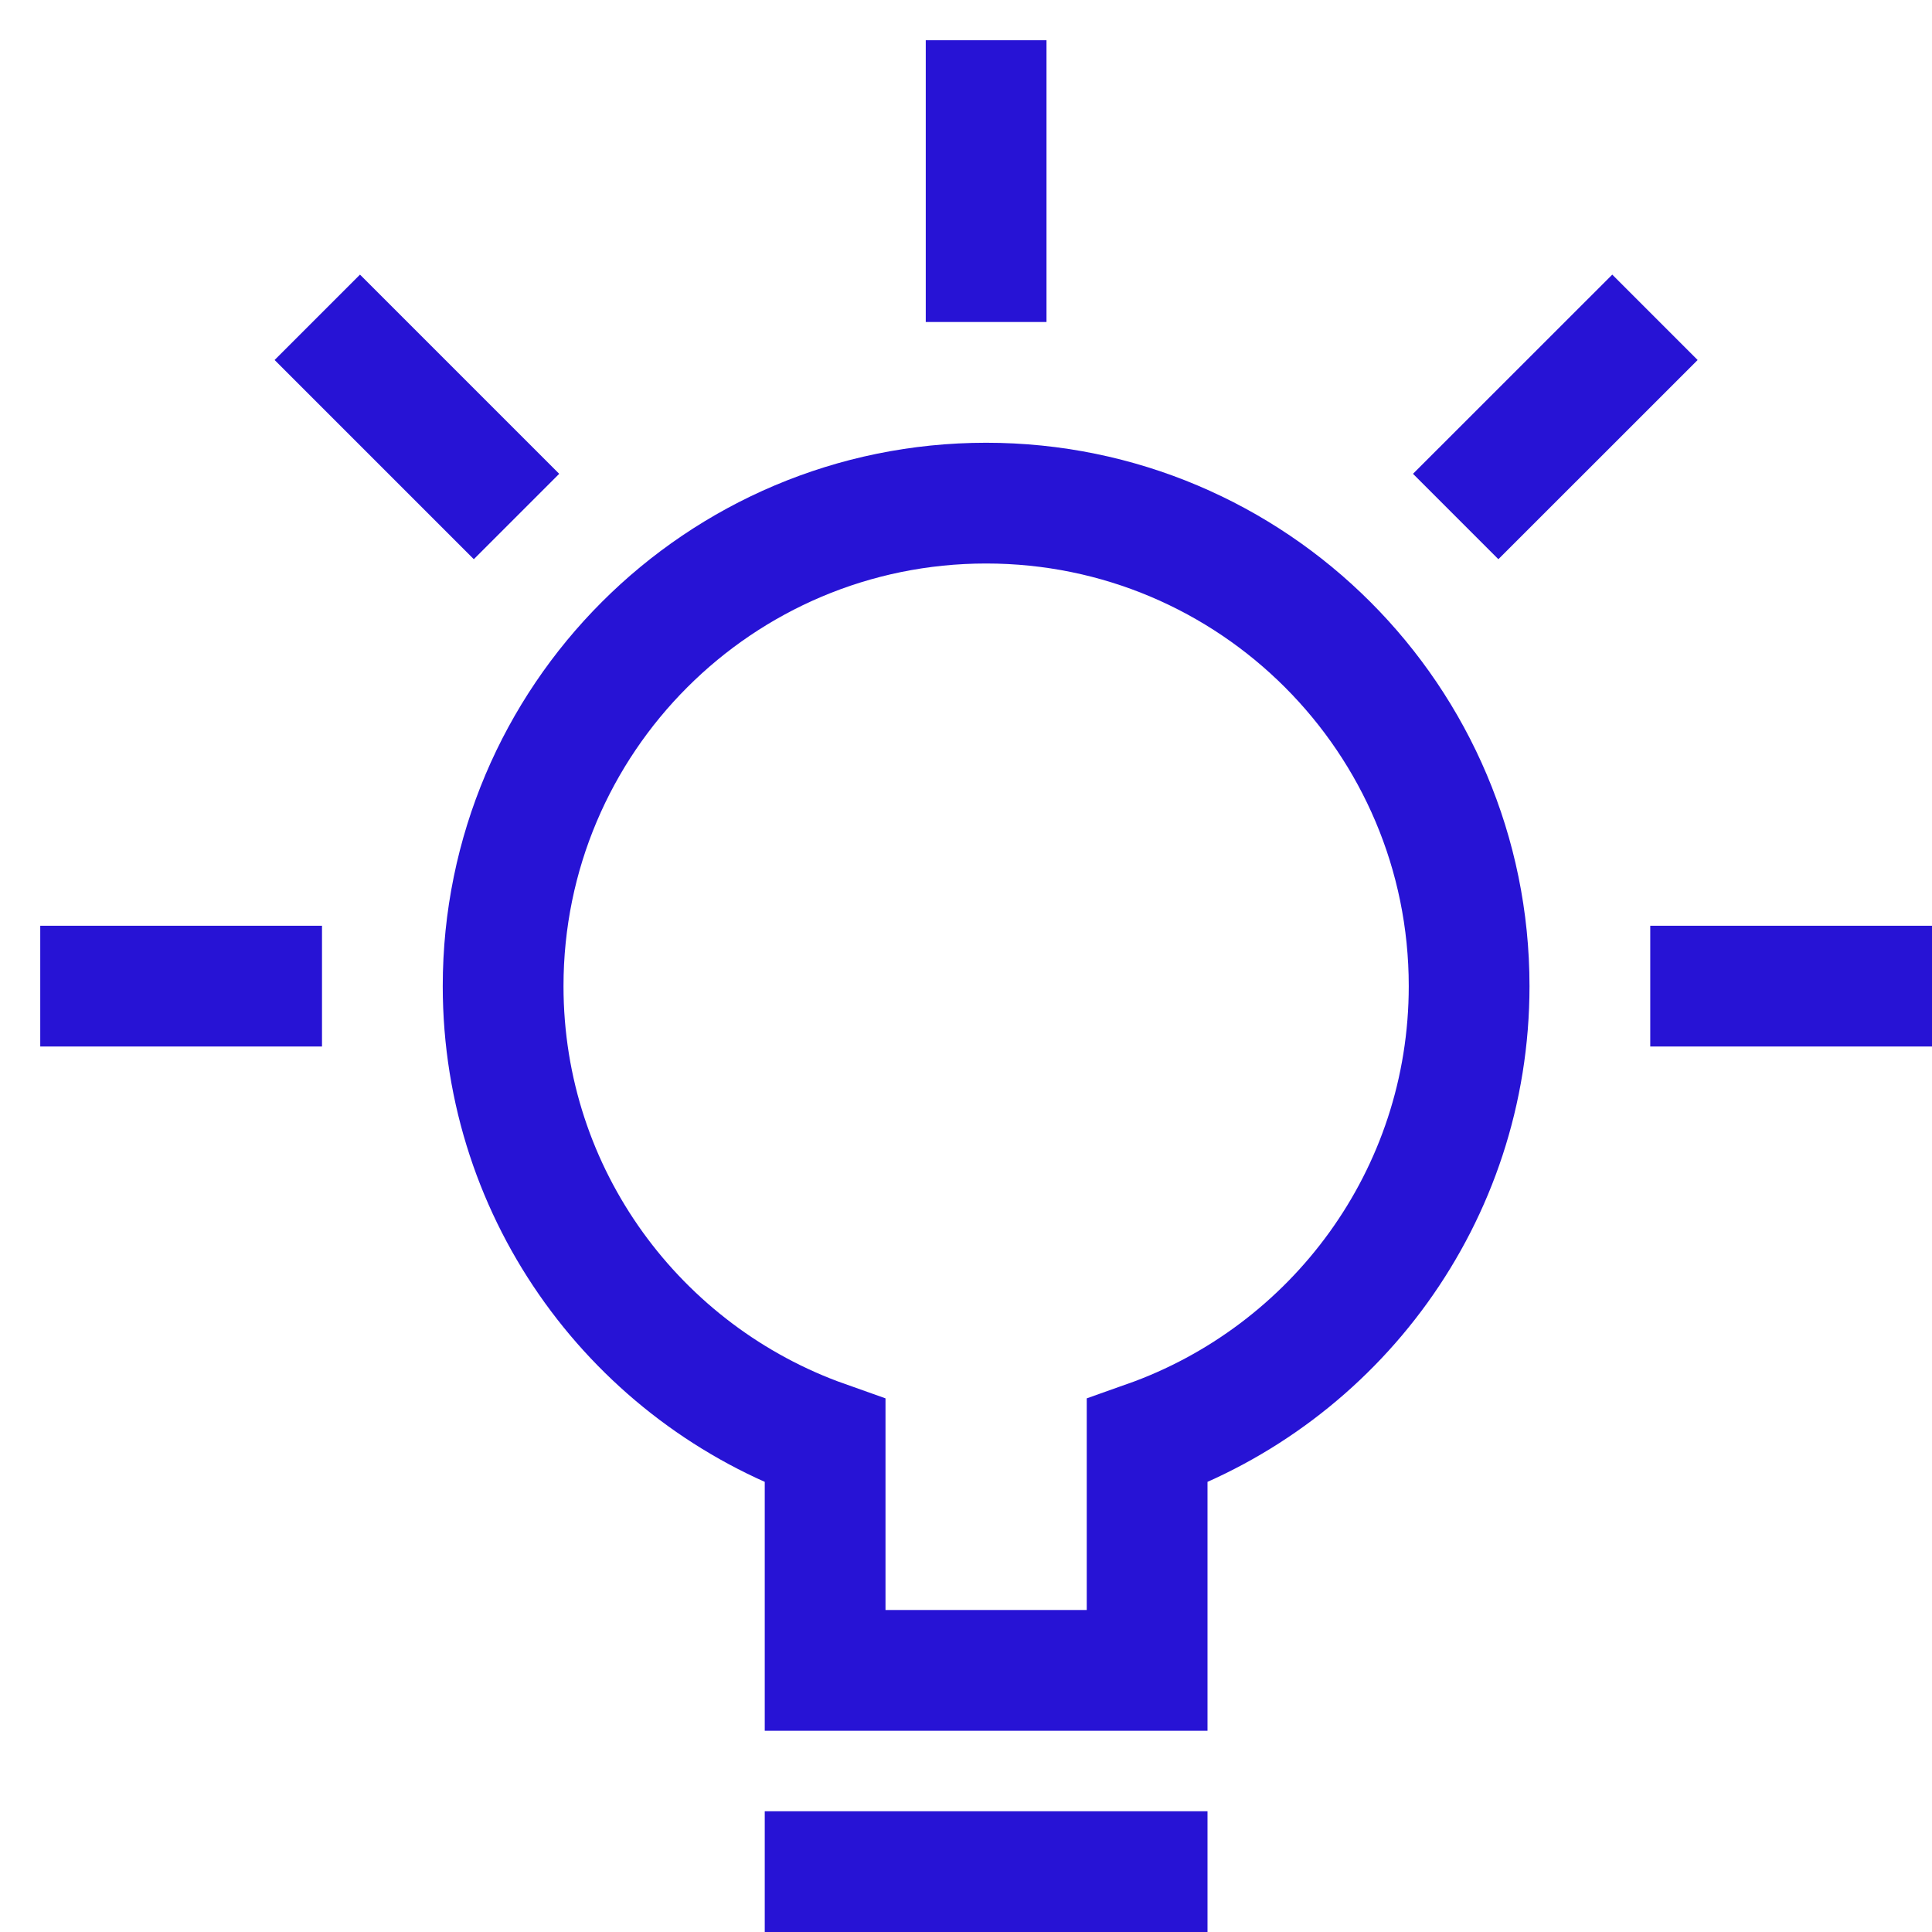 <svg xmlns="http://www.w3.org/2000/svg" width="48" height="48" viewBox="0 0 48 48" fill="none"><path d="M2.5 24.5H6.5" stroke="#2713D5" stroke-width="3" stroke-miterlimit="10" stroke-linecap="square"></path><path d="M8.944 8.944L11.772 11.772" stroke="#2713D5" stroke-width="3" stroke-miterlimit="10" stroke-linecap="square"></path><path d="M24.5 2.5V6.5" stroke="#2713D5" stroke-width="3" stroke-miterlimit="10" stroke-linecap="square"></path><path d="M40.056 8.944L37.227 11.772" stroke="#2713D5" stroke-width="3" stroke-miterlimit="10" stroke-linecap="square"></path><path d="M46.5 24.5H42.5" stroke="#2713D5" stroke-width="3" stroke-miterlimit="10" stroke-linecap="square"></path><path d="M36.5 24.5C36.5 17.873 31.127 12.5 24.5 12.5C17.873 12.5 12.5 17.873 12.5 24.5C12.5 29.723 15.842 34.153 20.5 35.802V41.5H28.5V35.802C33.158 34.153 36.5 29.723 36.5 24.5Z" stroke="#2713D5" stroke-width="3" stroke-miterlimit="10" stroke-linecap="square"></path><path d="M20.5 46.5H28.5" stroke="#2713D5" stroke-width="3" stroke-miterlimit="10" stroke-linecap="square"></path></svg>